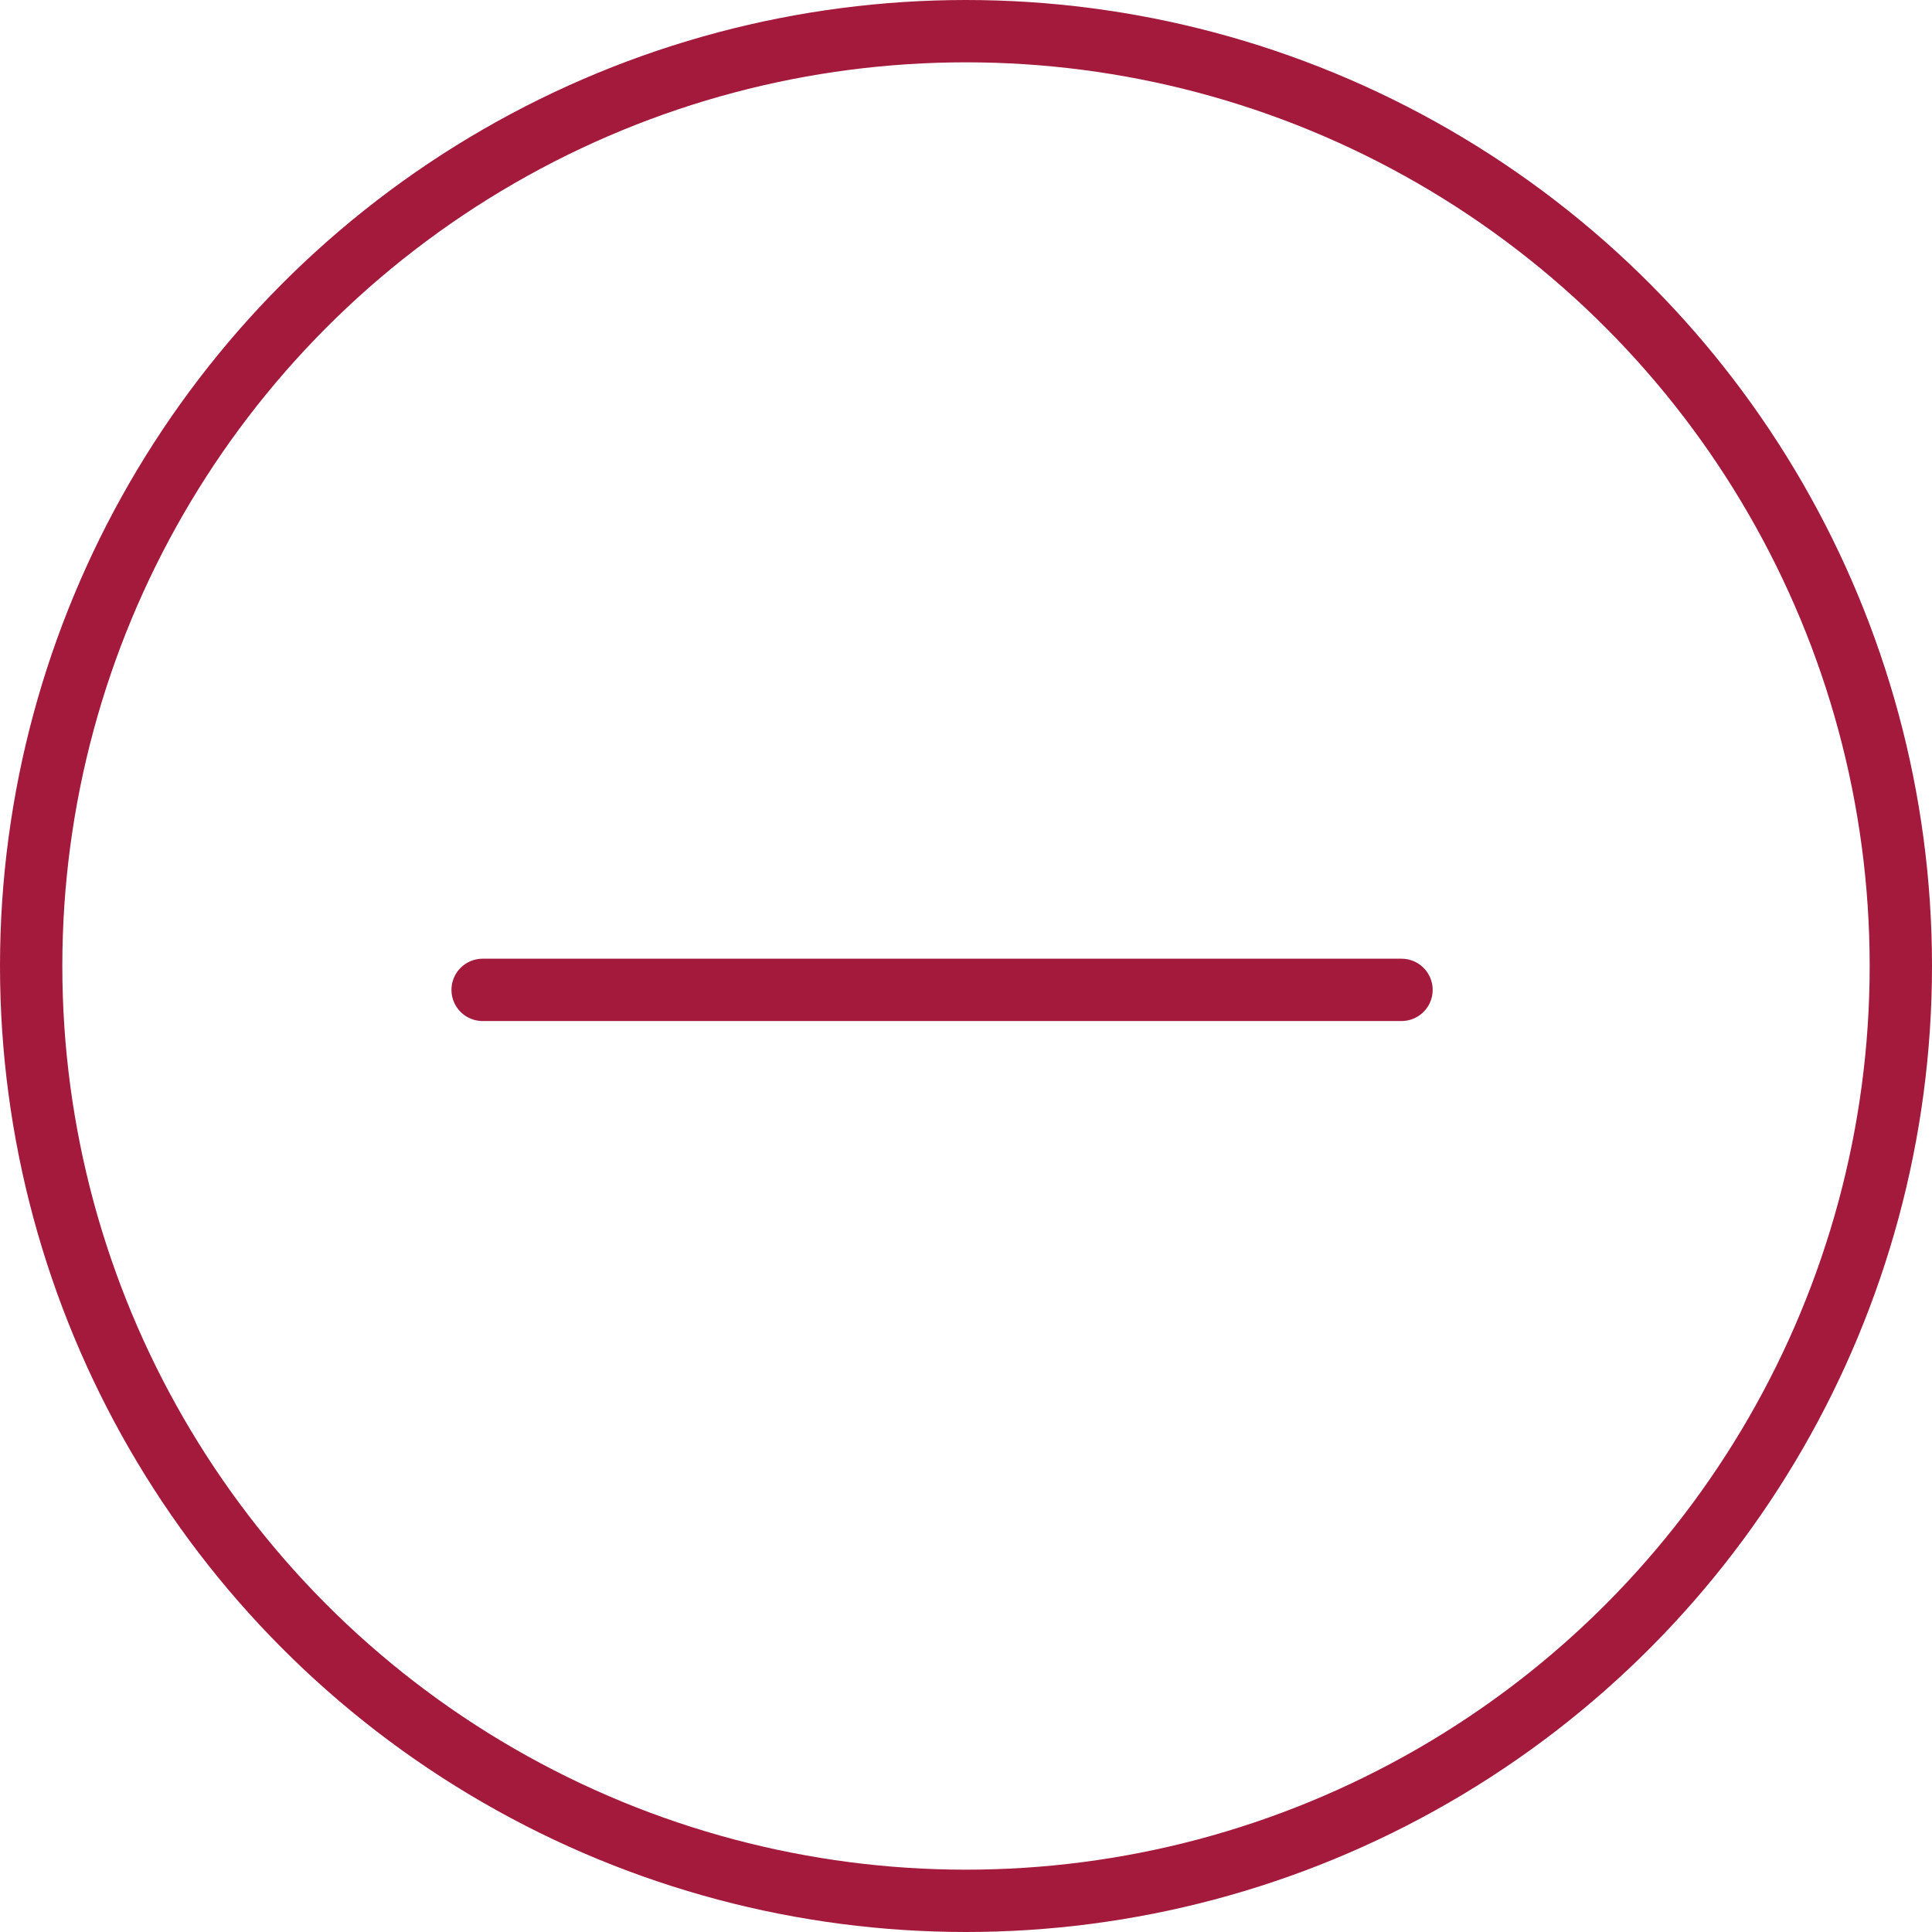<?xml version="1.0" encoding="UTF-8"?>
<!DOCTYPE svg PUBLIC "-//W3C//DTD SVG 1.1//EN" "http://www.w3.org/Graphics/SVG/1.1/DTD/svg11.dtd">
<!-- Creator: CorelDRAW -->
<svg xmlns="http://www.w3.org/2000/svg" xml:space="preserve" width="31px" height="31px" version="1.1" shape-rendering="geometricPrecision" text-rendering="geometricPrecision" image-rendering="optimizeQuality" fill-rule="evenodd" clip-rule="evenodd"
viewBox="0 0 31 31"
 xmlns:xlink="http://www.w3.org/1999/xlink"
 xmlns:xodm="http://www.corel.com/coreldraw/odm/2003">
 <g id="Layer_x0020_1">
  <g id="_1780546866448">
   <circle fill="none" stroke="#A41A3C" stroke-linecap="round" stroke-linejoin="round" stroke-miterlimit="22.926" cx="15.5" cy="15.5" r="15"/>
   <line fill="none" stroke="#A41A3C" stroke-linecap="round" stroke-linejoin="round" stroke-miterlimit="22.926" x1="7.744" y1="15.883" x2="22.488" y2= "15.883" />
  </g>
 </g>
</svg>
